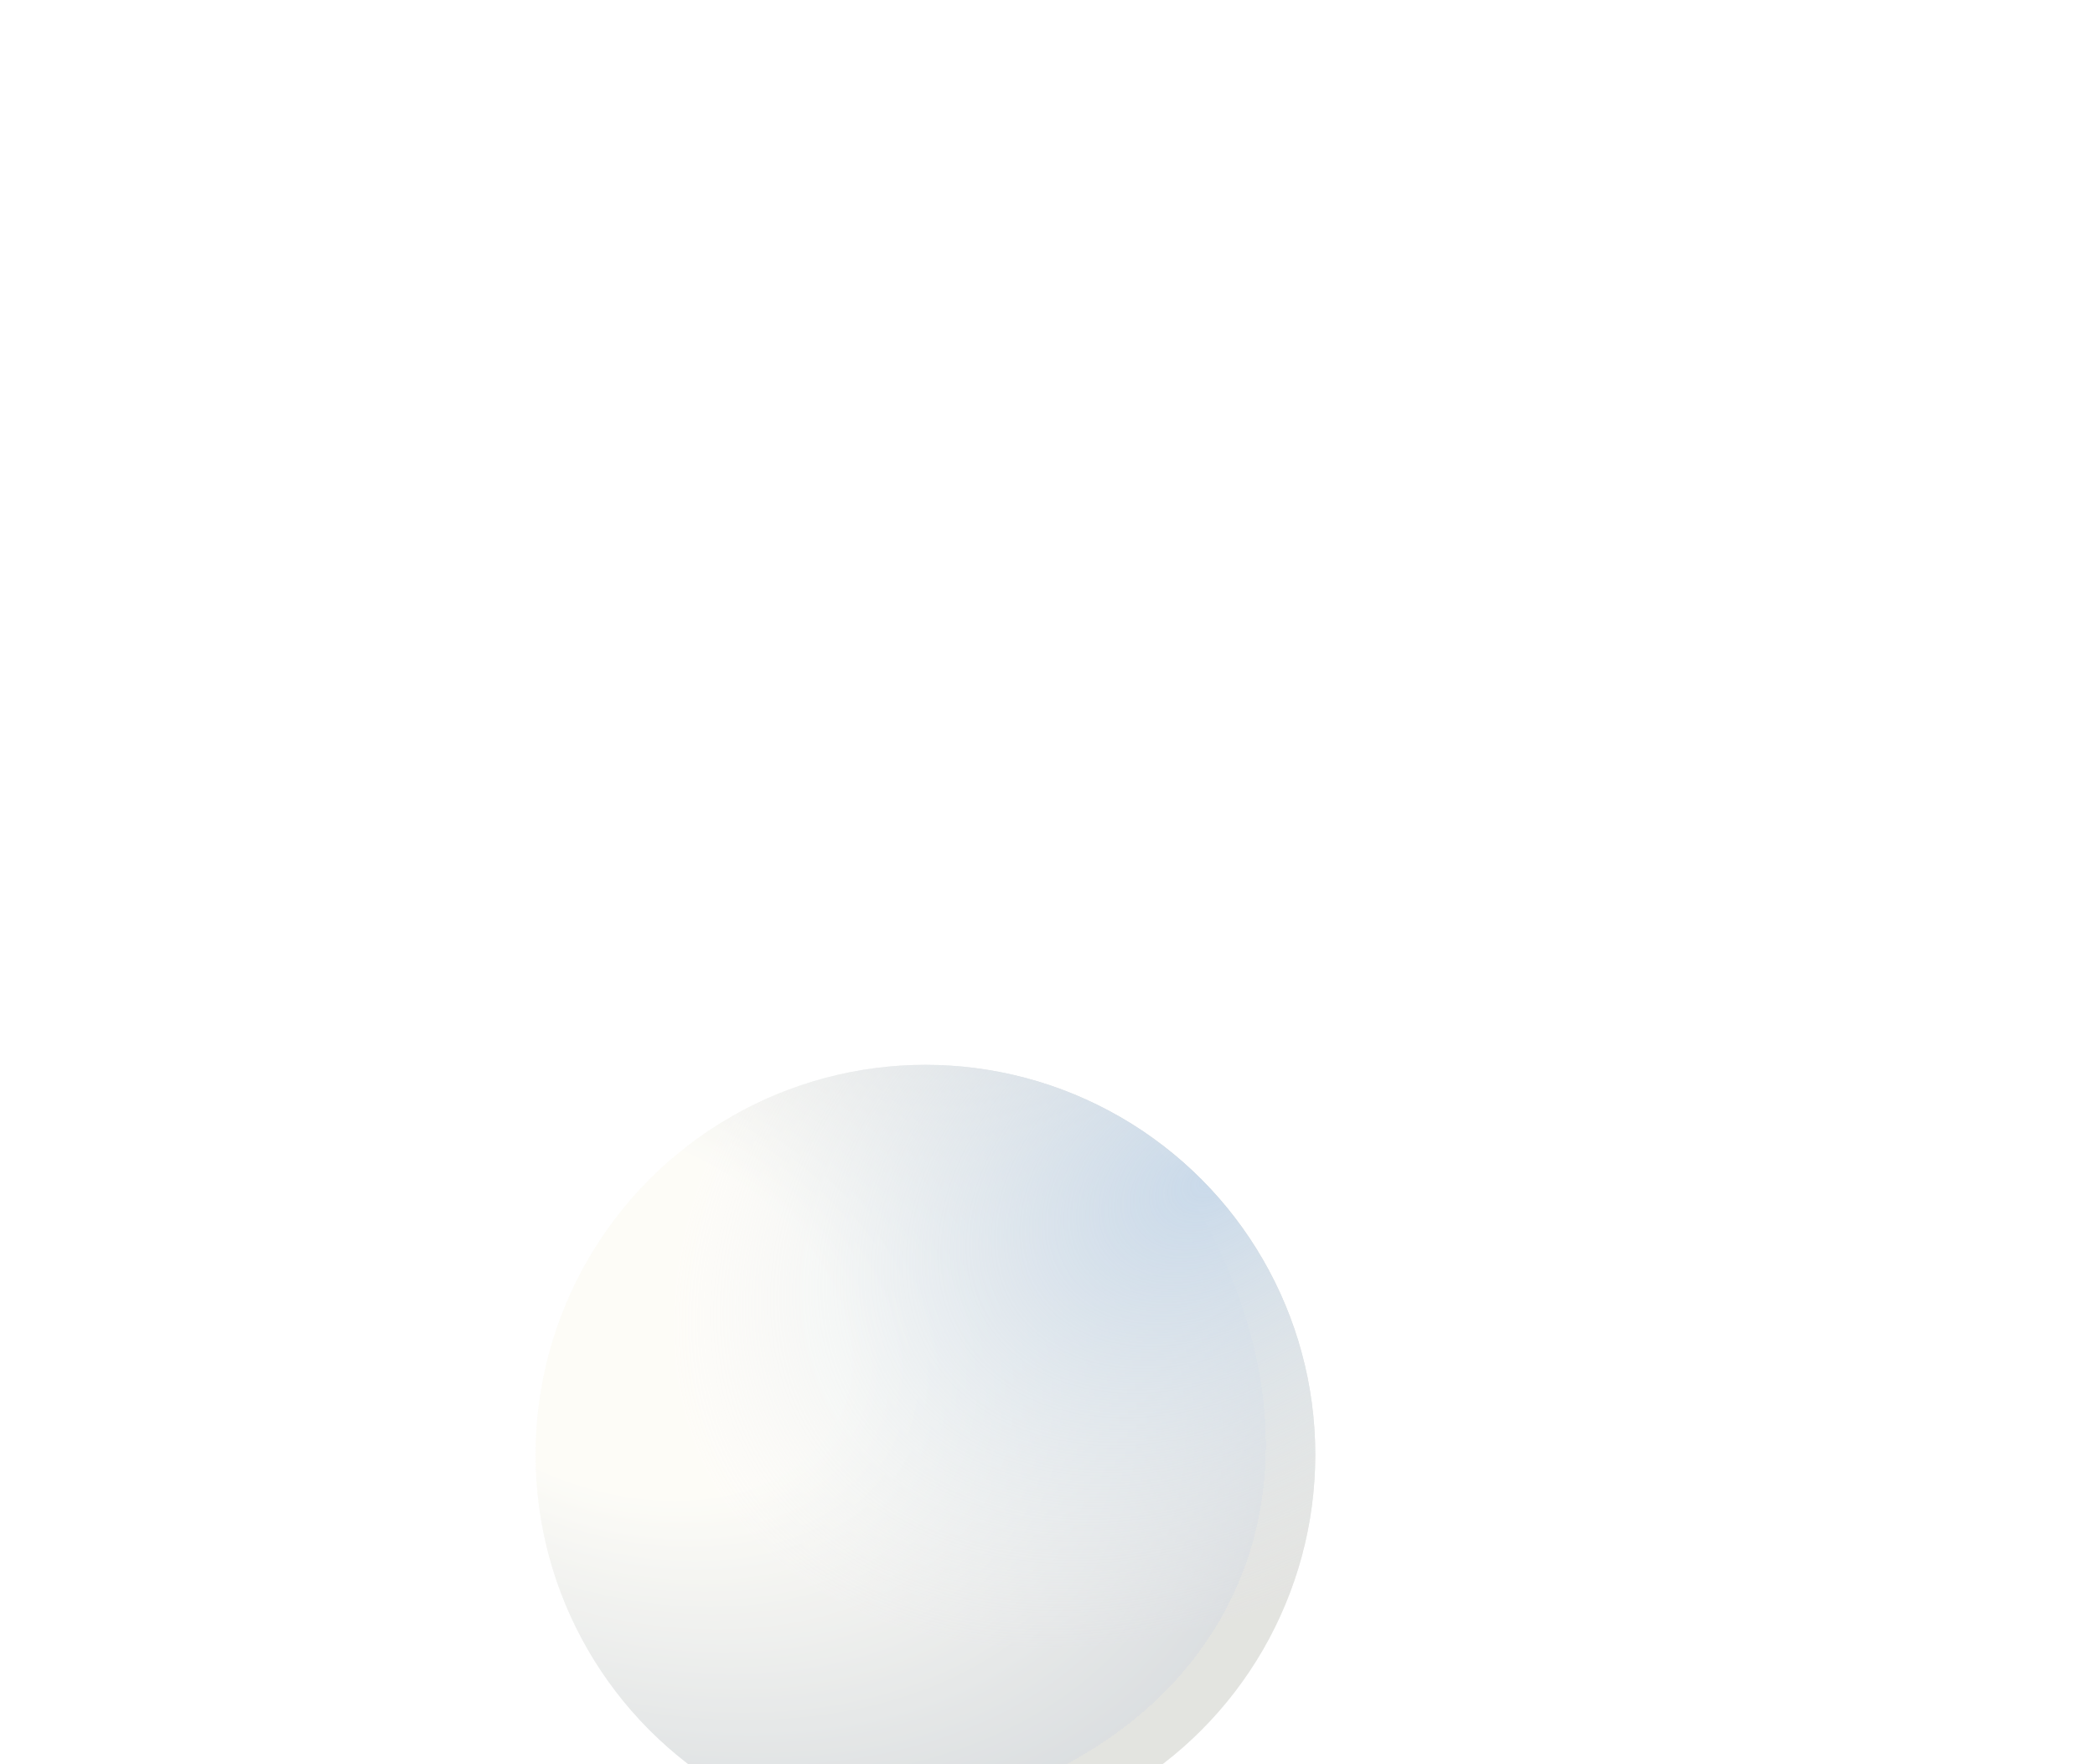 <?xml version="1.0" encoding="UTF-8"?> <svg xmlns="http://www.w3.org/2000/svg" width="266" height="224" viewBox="0 0 266 224" fill="none"><g filter="url(#filter0_d_1170_34)"><circle cx="216.5" cy="49.5" r="49.5" fill="url(#paint0_radial_1170_34)"></circle><circle cx="216.5" cy="49.5" r="49.5" fill="url(#paint1_radial_1170_34)"></circle></g><defs><filter id="filter0_d_1170_34" x="0.4" y="0" width="265.6" height="301.8" filterUnits="userSpaceOnUse" color-interpolation-filters="sRGB"><feFlood flood-opacity="0" result="BackgroundImageFix"></feFlood><feColorMatrix in="SourceAlpha" type="matrix" values="0 0 0 0 0 0 0 0 0 0 0 0 0 0 0 0 0 0 127 0" result="hardAlpha"></feColorMatrix><feMorphology radius="105.156" operator="erode" in="SourceAlpha" result="effect1_dropShadow_1170_34"></feMorphology><feOffset dx="-99" dy="135.2"></feOffset><feGaussianBlur stdDeviation="86.378"></feGaussianBlur><feComposite in2="hardAlpha" operator="out"></feComposite><feColorMatrix type="matrix" values="0 0 0 0 0 0 0 0 0 0 0 0 0 0 0 0 0 0 0.9 0"></feColorMatrix><feBlend mode="normal" in2="BackgroundImageFix" result="effect1_dropShadow_1170_34"></feBlend><feBlend mode="normal" in="SourceGraphic" in2="effect1_dropShadow_1170_34" result="shape"></feBlend></filter><radialGradient id="paint0_radial_1170_34" cx="0" cy="0" r="1" gradientUnits="userSpaceOnUse" gradientTransform="translate(176.9 31.35) rotate(23.629) scale(86.448 60.702)"><stop offset="0.359" stop-color="#FDFCF8"></stop><stop offset="1" stop-color="#CBD0D6"></stop><stop offset="1" stop-color="#D6D7D5"></stop></radialGradient><radialGradient id="paint1_radial_1170_34" cx="0" cy="0" r="1" gradientUnits="userSpaceOnUse" gradientTransform="translate(252.8 14.85) rotate(147.724) scale(74.158 52.072)"><stop offset="0.011" stop-color="#CADAEA"></stop><stop offset="1" stop-color="#FDFCF8" stop-opacity="0.34"></stop></radialGradient></defs></svg> 